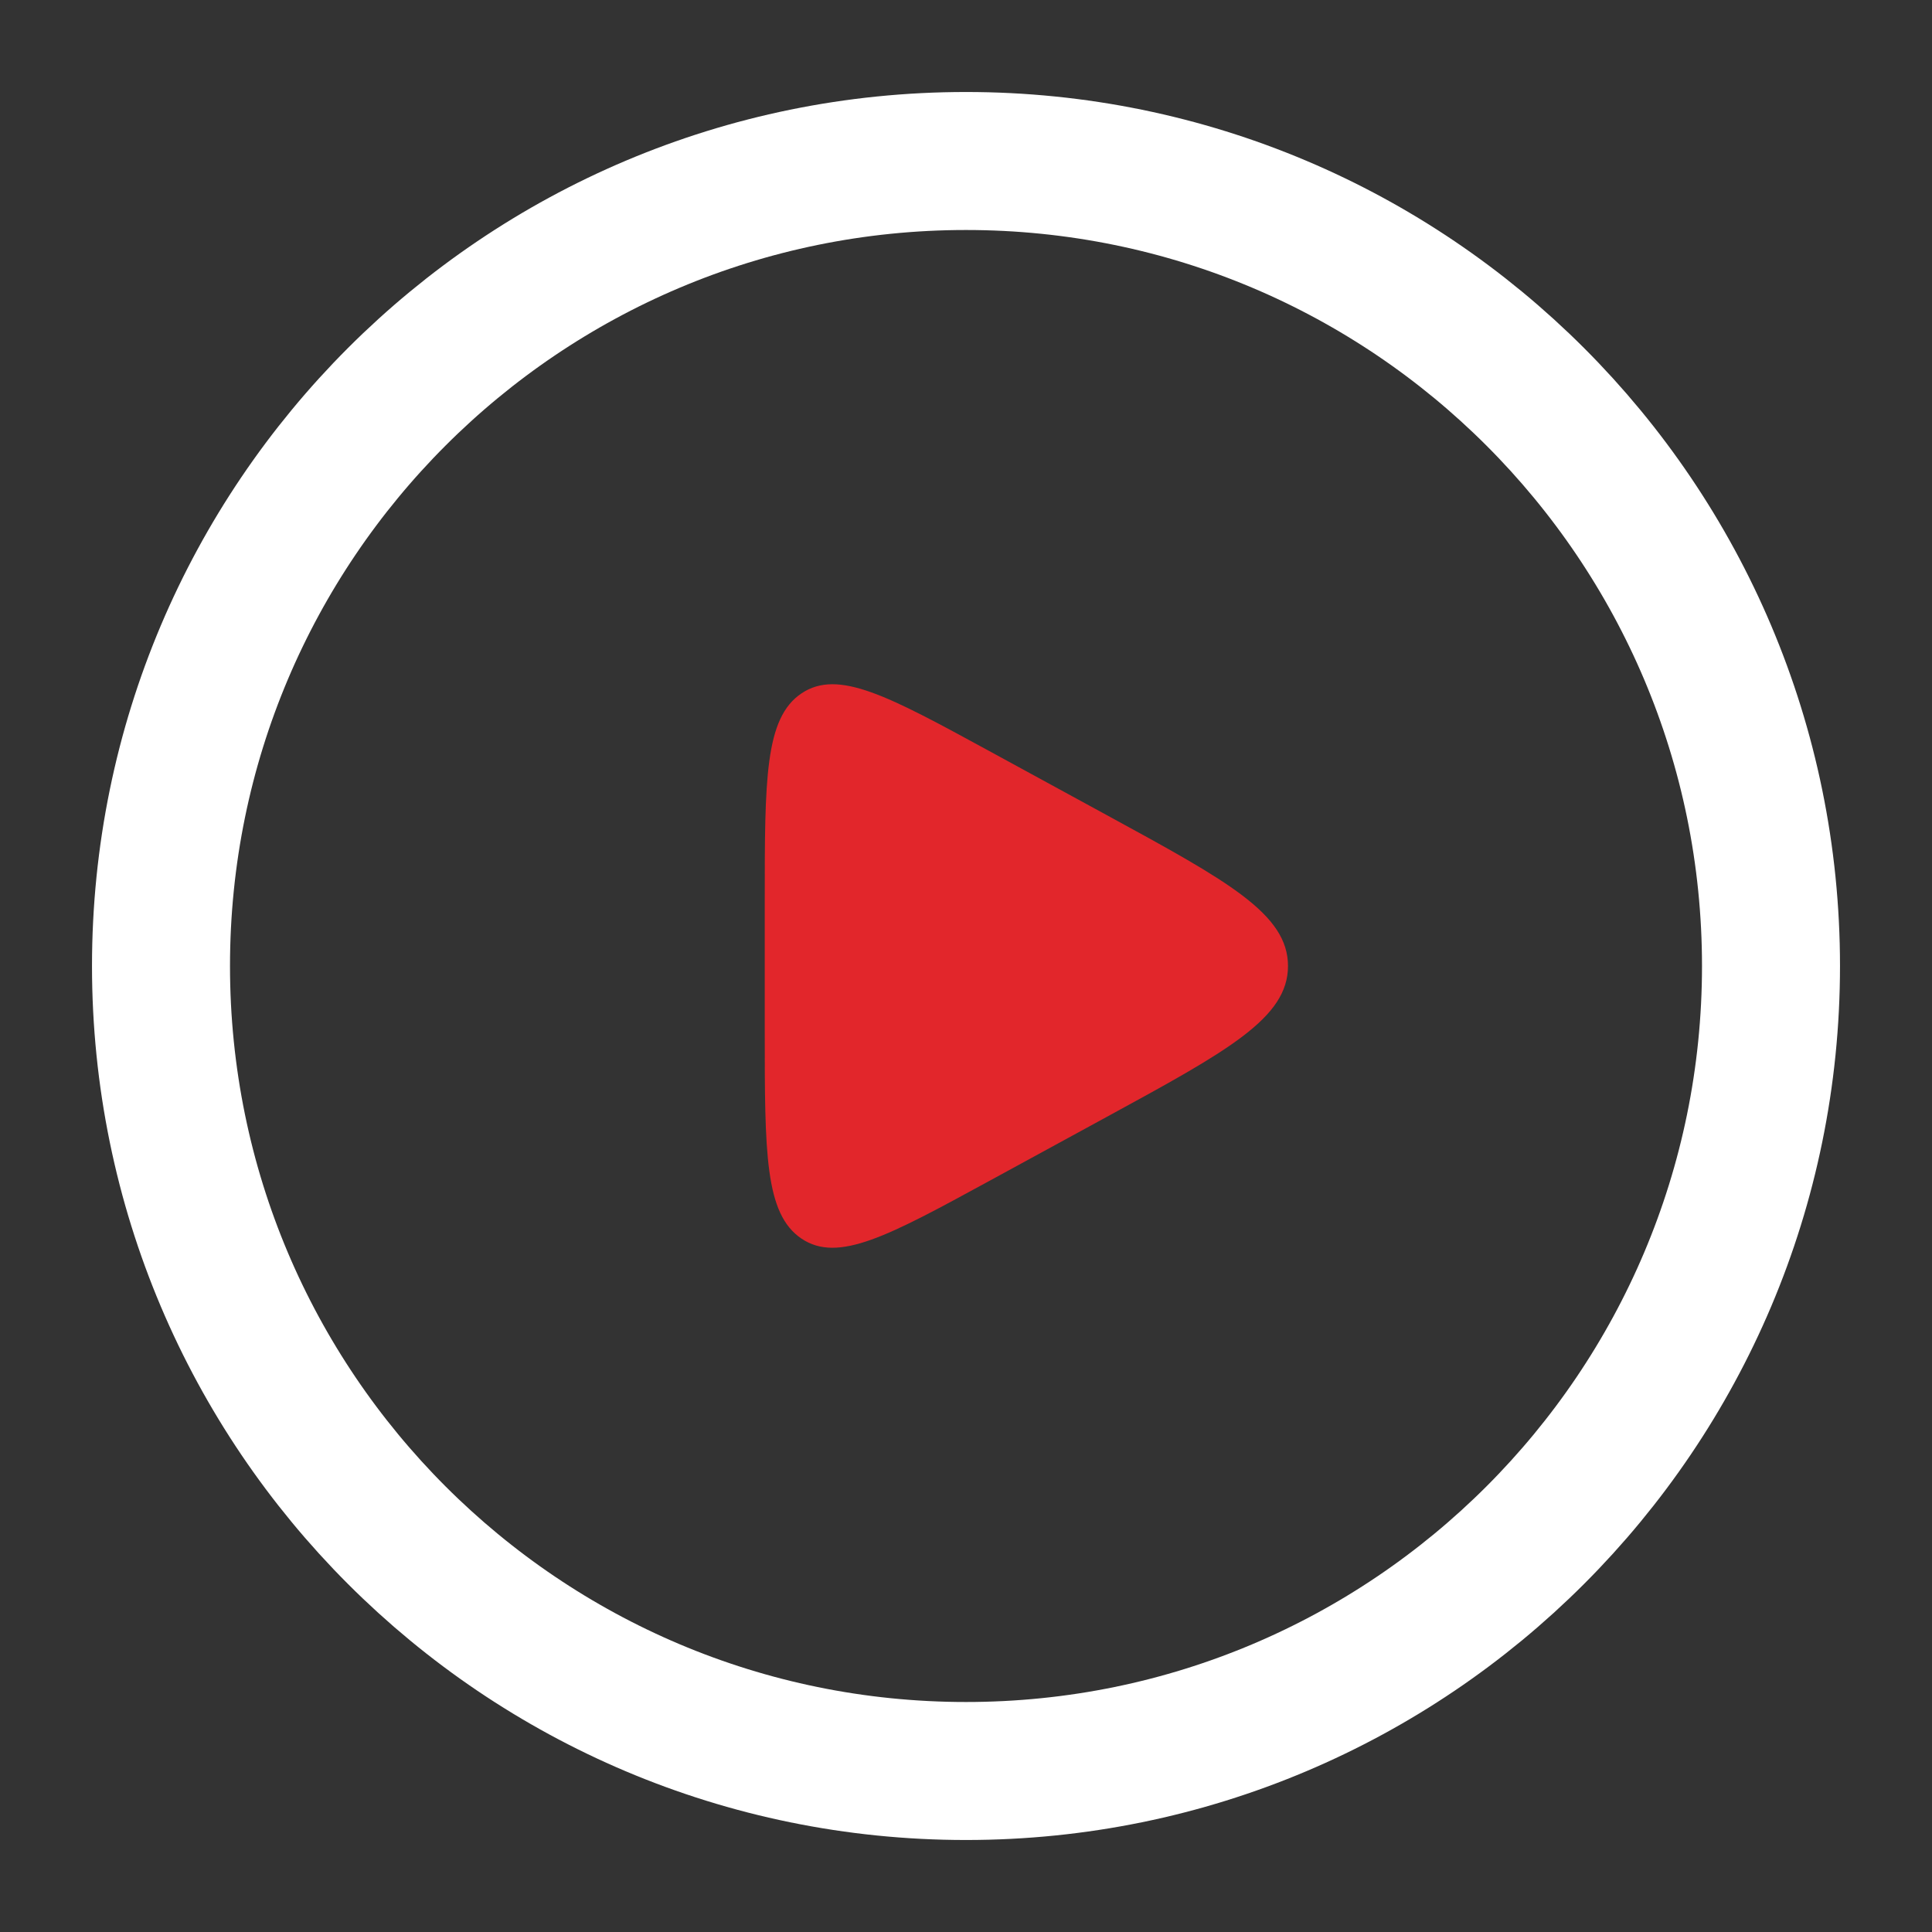 <svg width="42" height="42" viewBox="0 0 42 42" fill="none" xmlns="http://www.w3.org/2000/svg">
<rect x="0" y="0" width="42" height="42" fill="#333333" stroke="none"/>
<path d="M21 38.5C30.665 38.5 38.5 30.665 38.5 21C38.5 11.335 30.665 3.5 21 3.5C11.335 3.5 3.5 11.335 3.5 21C3.5 30.665 11.335 38.5 21 38.5Z" stroke="white" stroke-width="3"/>
<path d="M16.625 19.6V22.4C16.625 25.059 16.625 26.388 17.423 26.926C18.22 27.463 19.311 26.869 21.493 25.68L24.062 24.279C26.687 22.848 28 22.133 28 21C28 19.867 26.687 19.152 24.062 17.721L21.493 16.32C19.311 15.131 18.22 14.537 17.423 15.074C16.625 15.611 16.625 16.941 16.625 19.6Z" fill="#E2262B"/>
</svg>
